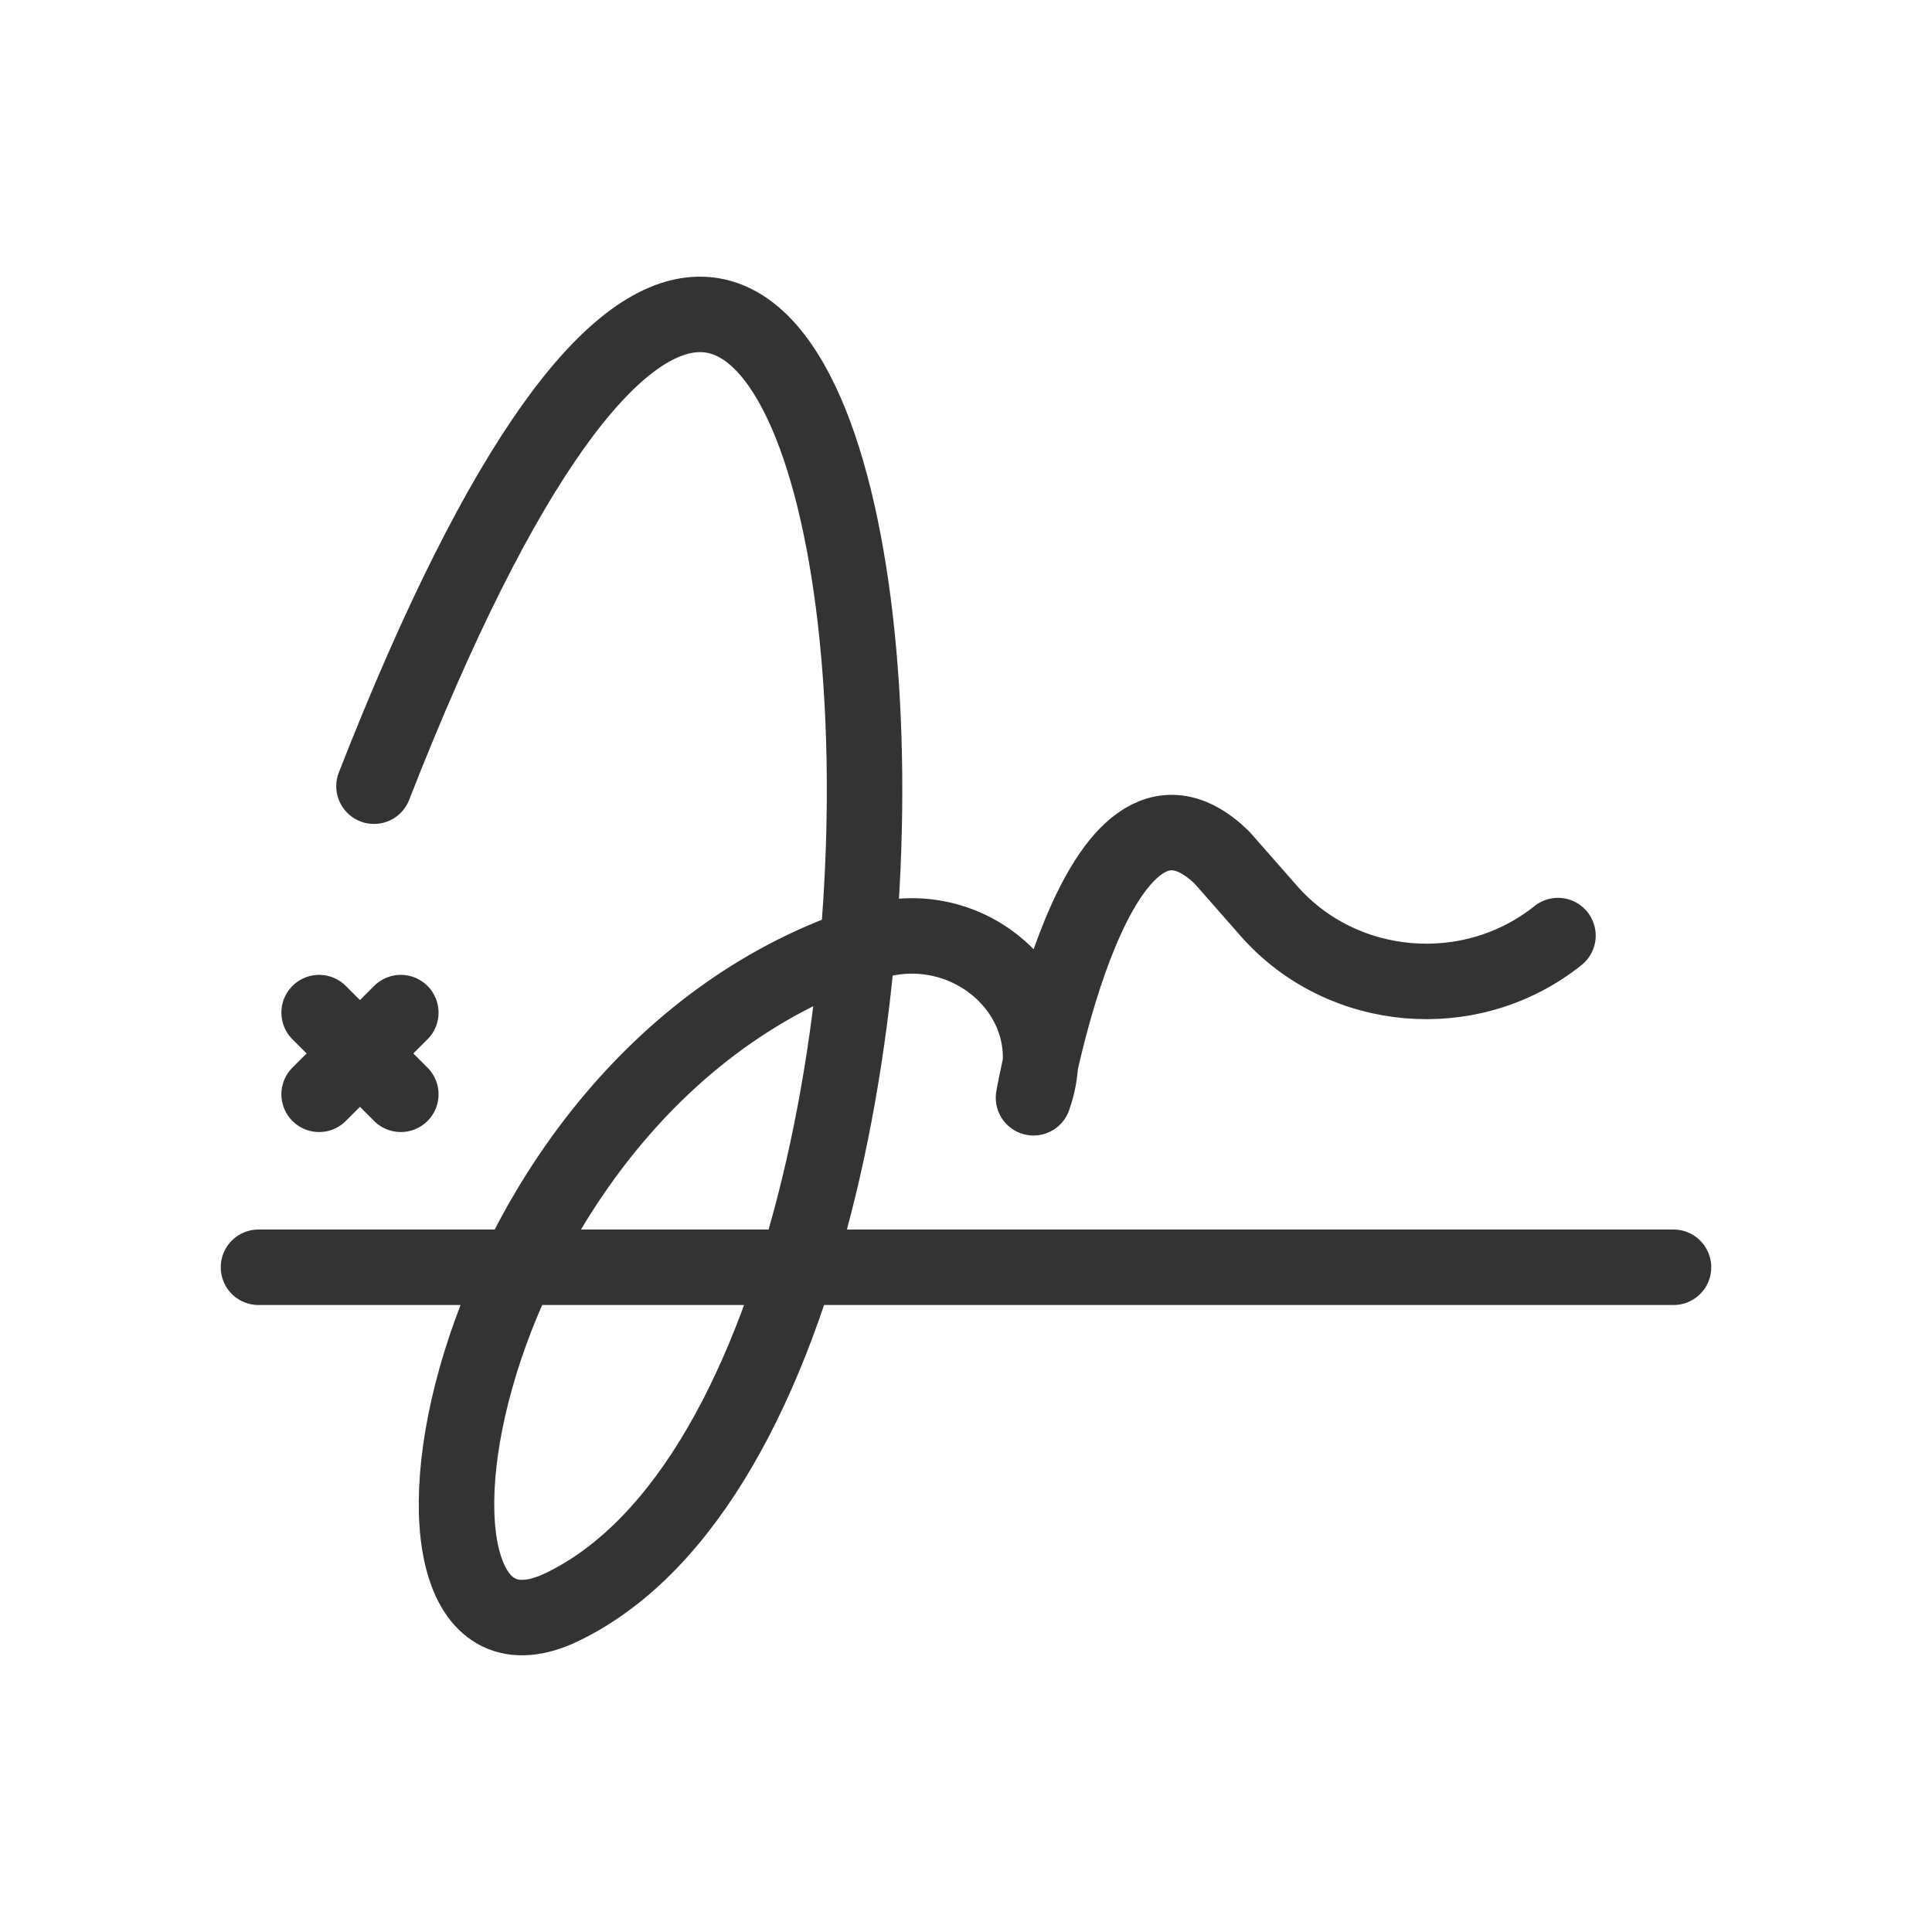 <svg id="Layer_1" data-name="Layer 1" xmlns="http://www.w3.org/2000/svg" viewBox="0 0 512 512"><defs><style>.cls-1{fill:none;stroke:#333;stroke-linecap:round;stroke-linejoin:round;stroke-width:20px}</style></defs><path class="cls-1" d="M68.5 335.84h375M84.57 268.35 106.22 290M84.57 290l21.65-21.65M99.11 208.35C238.04-147 282.22 361.4 149.05 425.84c-54.72 26.48-30.42-140.29 81.52-176.06 25.97-8.3 51.49 14.22 43.81 39.63-.15.5-.31 1.01-.49 1.51 0 0 16.65-95.88 49.94-63.66l12.45 14.17c19.4 22.07 53.52 24.97 76.6 6.51h0" /></svg>